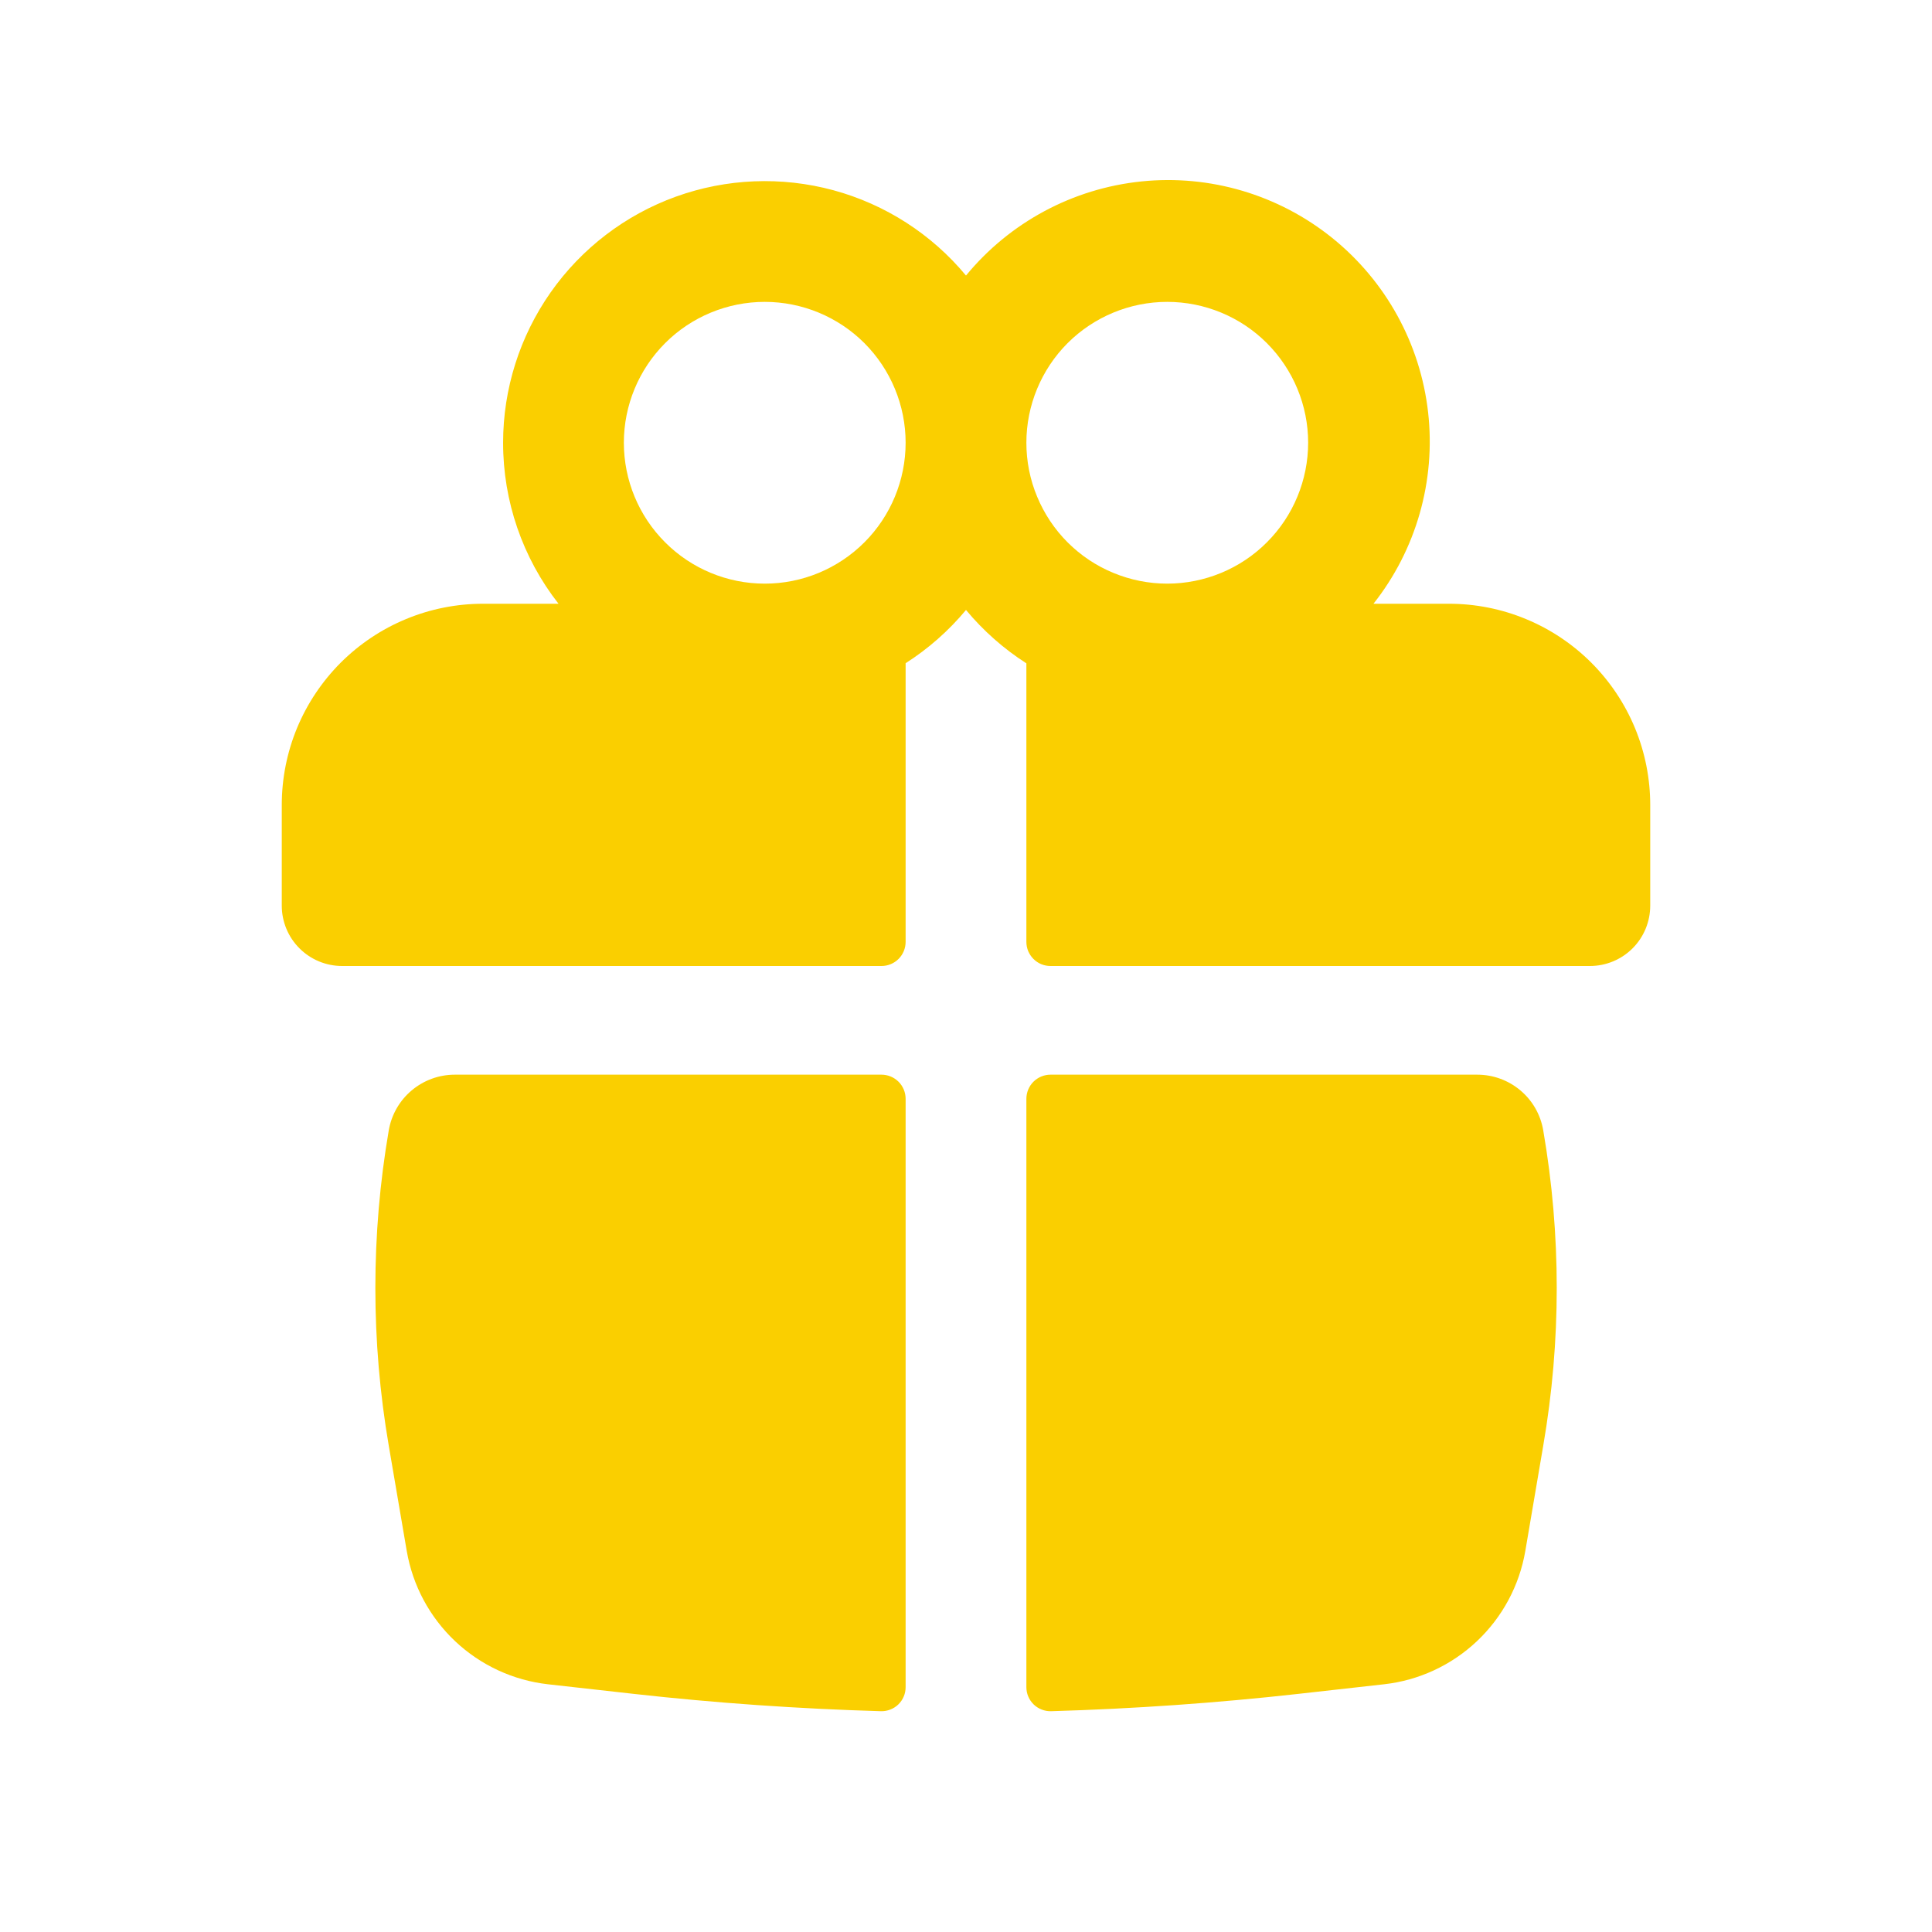 <svg xmlns="http://www.w3.org/2000/svg" width="32" height="32" viewBox="0 0 32 32" fill="none">
    <path
            fill-rule="evenodd"
            clip-rule="evenodd"
            d="M8.333 7.333C8.333 6.442 8.608 5.573 9.12 4.843C9.632 4.114 10.356 3.56 11.195 3.257C12.033 2.955 12.944 2.918 13.804 3.151C14.664 3.385 15.431 3.878 16 4.564C16.725 3.682 17.769 3.122 18.905 3.005C20.041 2.888 21.177 3.225 22.066 3.941C22.955 4.657 23.526 5.695 23.654 6.83C23.782 7.964 23.457 9.104 22.749 10H24C24.438 10 24.871 10.086 25.276 10.254C25.68 10.421 26.048 10.667 26.357 10.976C26.667 11.286 26.912 11.653 27.08 12.058C27.247 12.462 27.333 12.896 27.333 13.333V15C27.333 15.265 27.228 15.52 27.041 15.707C26.853 15.895 26.599 16 26.333 16H17.4C17.348 16 17.296 15.99 17.247 15.97C17.198 15.95 17.154 15.92 17.117 15.883C17.08 15.846 17.051 15.802 17.03 15.753C17.01 15.705 17 15.652 17 15.6V10.987C16.623 10.745 16.286 10.447 16 10.103C15.714 10.447 15.377 10.744 15 10.985V15.6C15 15.706 14.958 15.808 14.883 15.883C14.808 15.958 14.706 16 14.6 16H5.667C5.402 16 5.147 15.895 4.96 15.707C4.772 15.52 4.667 15.265 4.667 15V13.333C4.667 12.896 4.753 12.462 4.92 12.058C5.088 11.653 5.334 11.286 5.643 10.976C5.953 10.667 6.32 10.421 6.724 10.254C7.129 10.086 7.562 10 8 10H9.251C8.655 9.239 8.332 8.3 8.333 7.333ZM15 7.333C15 6.715 14.754 6.121 14.317 5.683C13.879 5.246 13.286 5 12.667 5C12.048 5 11.454 5.246 11.017 5.683C10.579 6.121 10.333 6.715 10.333 7.333C10.333 7.952 10.579 8.546 11.017 8.983C11.454 9.421 12.048 9.667 12.667 9.667C13.286 9.667 13.879 9.421 14.317 8.983C14.754 8.546 15 7.952 15 7.333ZM17 7.333C17 7.64 17.06 7.943 17.178 8.226C17.295 8.509 17.467 8.767 17.683 8.983C17.9 9.2 18.157 9.372 18.441 9.489C18.724 9.606 19.027 9.667 19.333 9.667C19.64 9.667 19.943 9.606 20.226 9.489C20.509 9.372 20.767 9.2 20.983 8.983C21.2 8.767 21.372 8.509 21.489 8.226C21.606 7.943 21.667 7.64 21.667 7.333C21.667 6.715 21.421 6.121 20.983 5.683C20.546 5.246 19.952 5 19.333 5C18.715 5 18.121 5.246 17.683 5.683C17.246 6.121 17 6.715 17 7.333Z"
            fill="#facf00"
    />
    <path
            d="M15 18.2C15 18.094 14.958 17.992 14.883 17.917C14.808 17.842 14.706 17.8 14.6 17.8H7.532C7.27 17.8 7.017 17.893 6.817 18.062C6.617 18.23 6.483 18.465 6.439 18.723C6.143 20.45 6.143 22.216 6.439 23.944L6.737 25.689C6.835 26.261 7.117 26.786 7.539 27.184C7.961 27.582 8.501 27.832 9.077 27.897L10.497 28.056C11.858 28.208 13.224 28.303 14.592 28.343C14.645 28.344 14.698 28.335 14.748 28.315C14.797 28.296 14.842 28.267 14.88 28.23C14.918 28.192 14.949 28.148 14.969 28.099C14.99 28.05 15 27.997 15 27.944V18.2ZM17.408 28.343C17.355 28.344 17.302 28.335 17.252 28.315C17.203 28.296 17.158 28.267 17.12 28.23C17.082 28.192 17.051 28.148 17.031 28.099C17.01 28.05 17 27.997 17 27.944V18.2C17 18.094 17.042 17.992 17.117 17.917C17.192 17.842 17.294 17.8 17.4 17.8H24.468C25.009 17.8 25.471 18.189 25.561 18.723C25.859 20.451 25.859 22.216 25.561 23.944L25.264 25.689C25.166 26.261 24.884 26.786 24.462 27.184C24.04 27.582 23.5 27.833 22.923 27.897L21.503 28.056C20.142 28.208 18.776 28.303 17.408 28.343Z"
            fill="#facf00"
    />
</svg>
